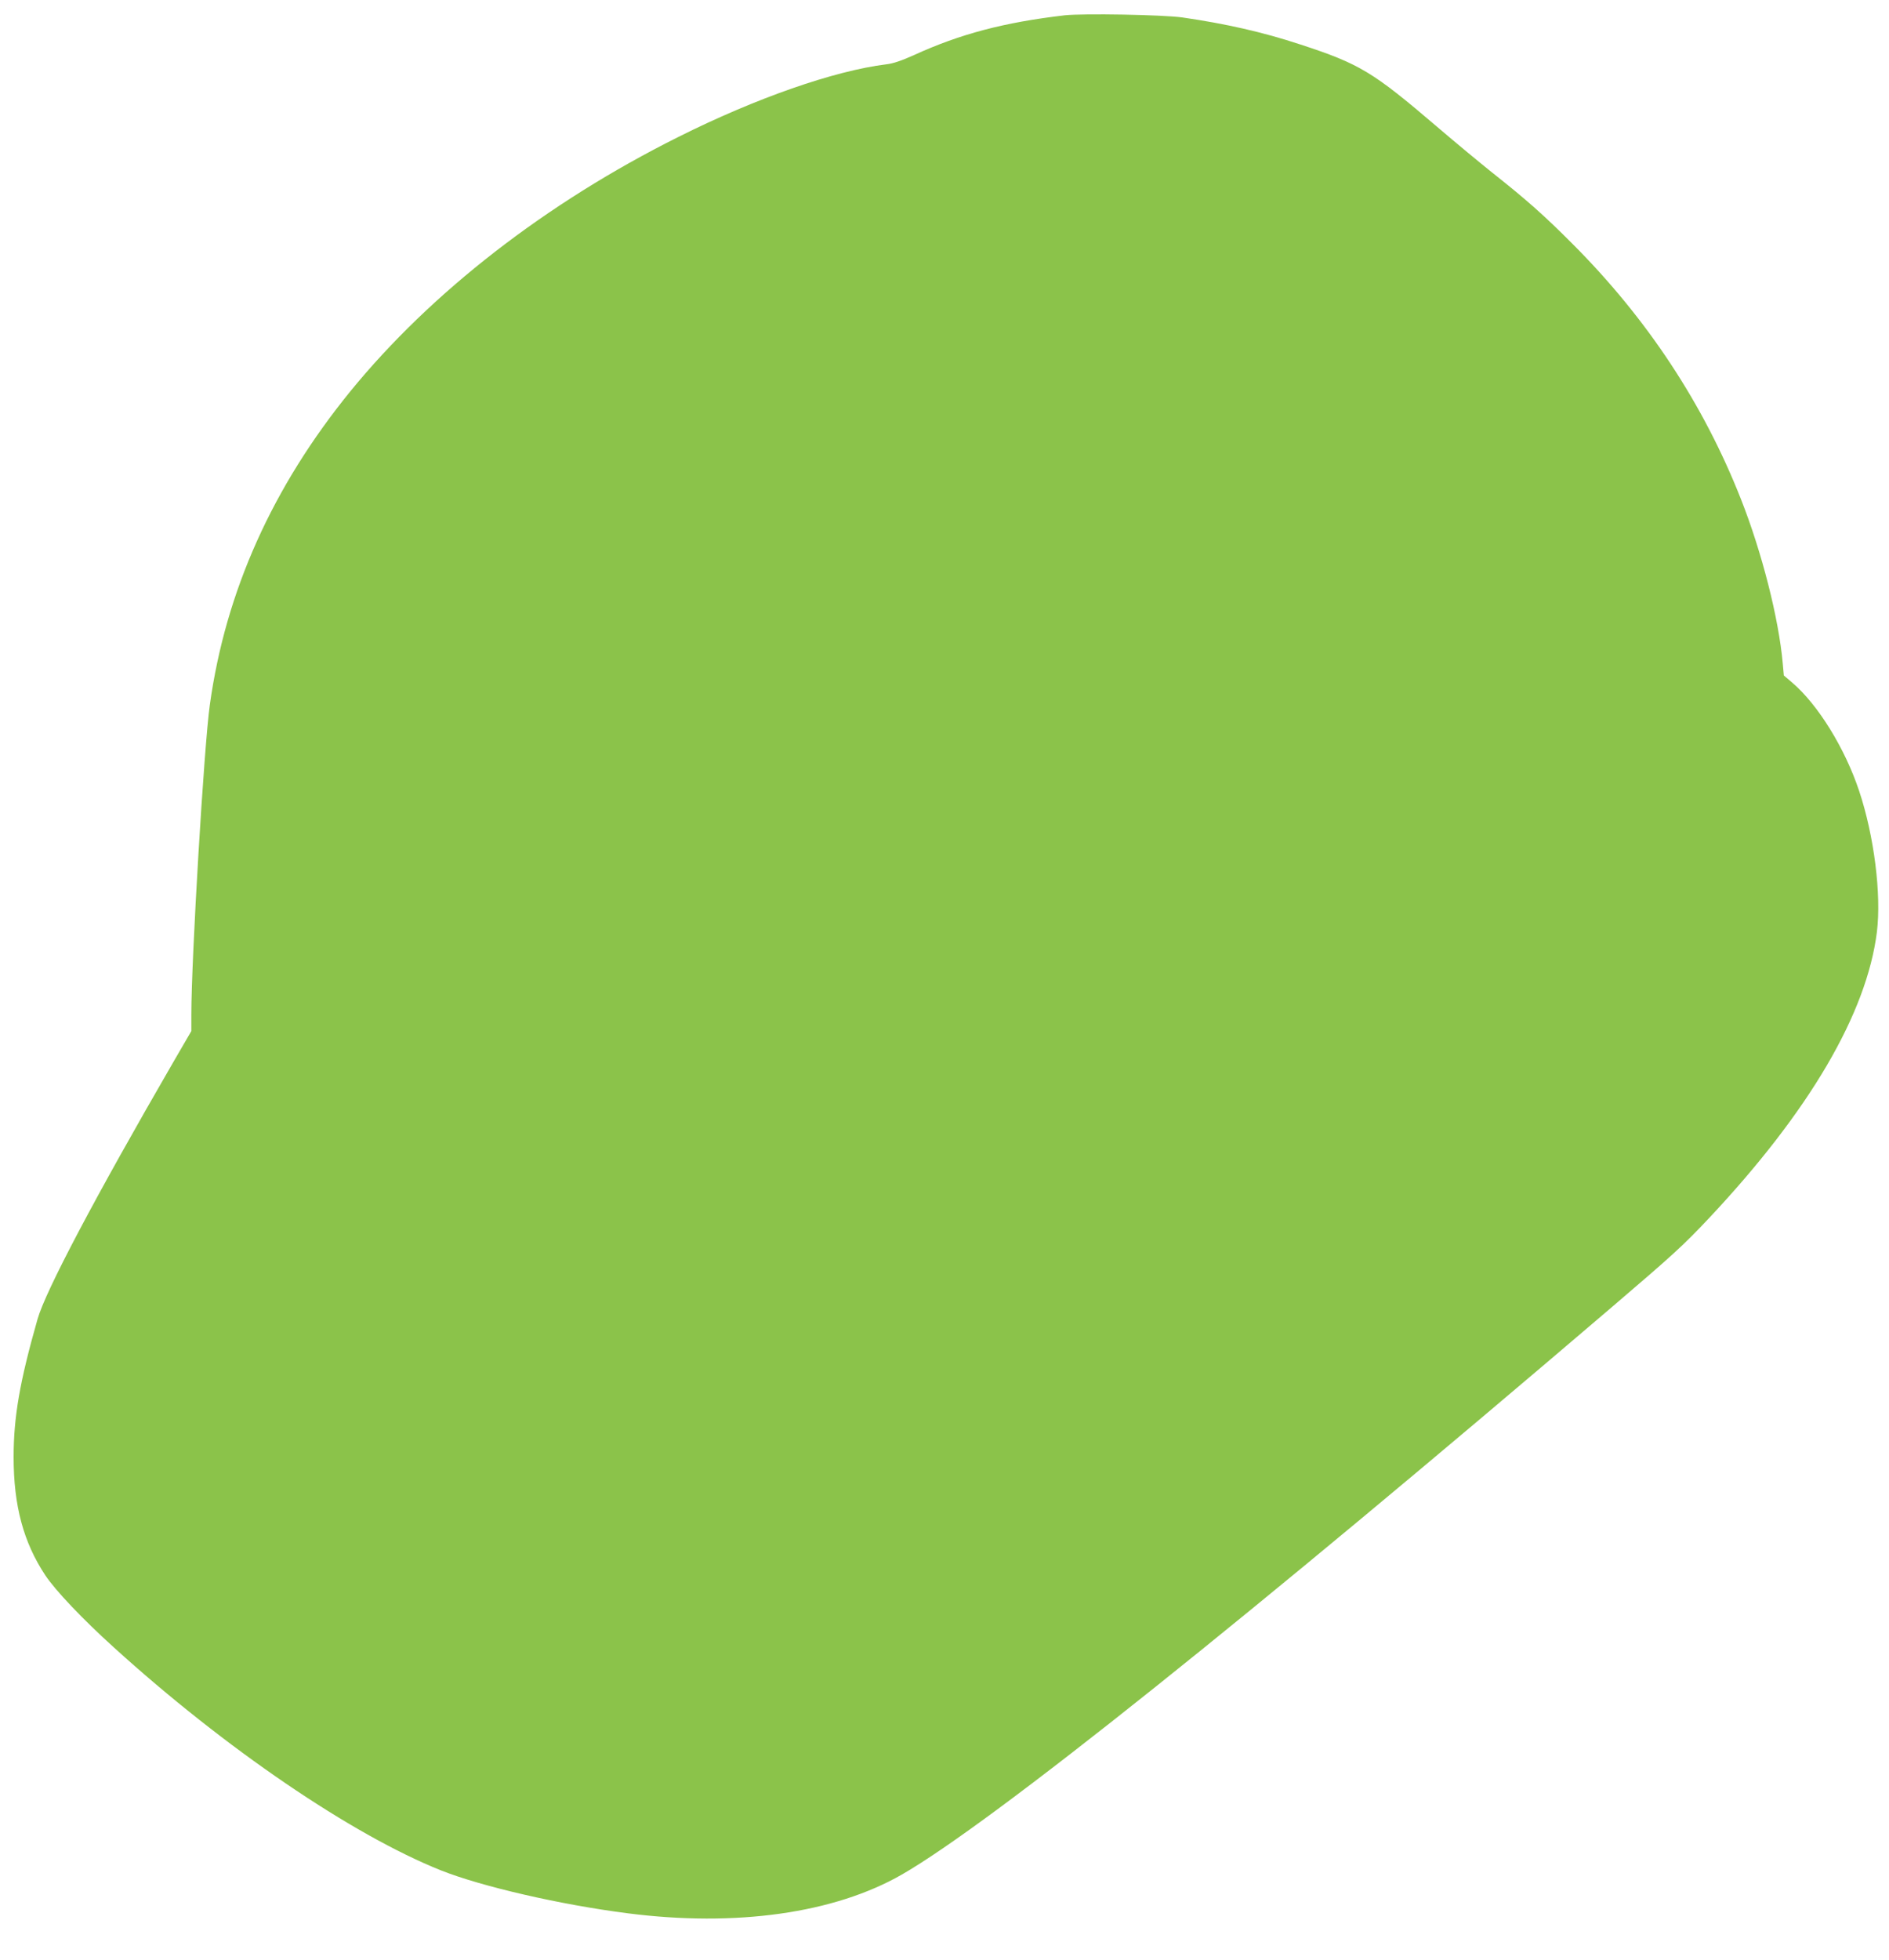 <?xml version="1.0" standalone="no"?>
<!DOCTYPE svg PUBLIC "-//W3C//DTD SVG 20010904//EN"
 "http://www.w3.org/TR/2001/REC-SVG-20010904/DTD/svg10.dtd">
<svg version="1.0" xmlns="http://www.w3.org/2000/svg"
 width="1234pt" height="1280pt" viewBox="0 0 1234 1280"
 preserveAspectRatio="xMidYMid meet">
<g transform="translate(0,1280) scale(0.1,-0.1)"
fill="#8bc34a" stroke="none">
<path d="M6955 12700 c-394 -46 -681 -121 -985 -260 -80 -36 -135 -55 -180
-60 -339 -42 -851 -220 -1360 -475 -863 -431 -1614 -1014 -2141 -1660 -508
-624 -815 -1306 -918 -2046 -38 -268 -121 -1659 -121 -2023 l0 -109 -114 -196
c-516 -891 -839 -1502 -891 -1686 -116 -407 -156 -638 -156 -900 0 -317 64
-556 207 -772 67 -100 241 -284 449 -472 725 -658 1555 -1223 2136 -1455 264
-105 780 -224 1219 -280 707 -91 1350 0 1790 252 585 336 2267 1680 4645 3711
400 342 459 396 629 576 655 697 1030 1336 1097 1869 30 245 -18 627 -116 921
-93 279 -269 564 -438 708 l-54 46 -7 78 c-26 293 -136 726 -273 1073 -245
622 -613 1179 -1098 1665 -185 186 -301 289 -526 467 -80 64 -242 198 -360
299 -422 361 -507 412 -896 539 -242 80 -486 135 -769 176 -129 18 -648 27
-769 14z"/>
</g>
</svg>
